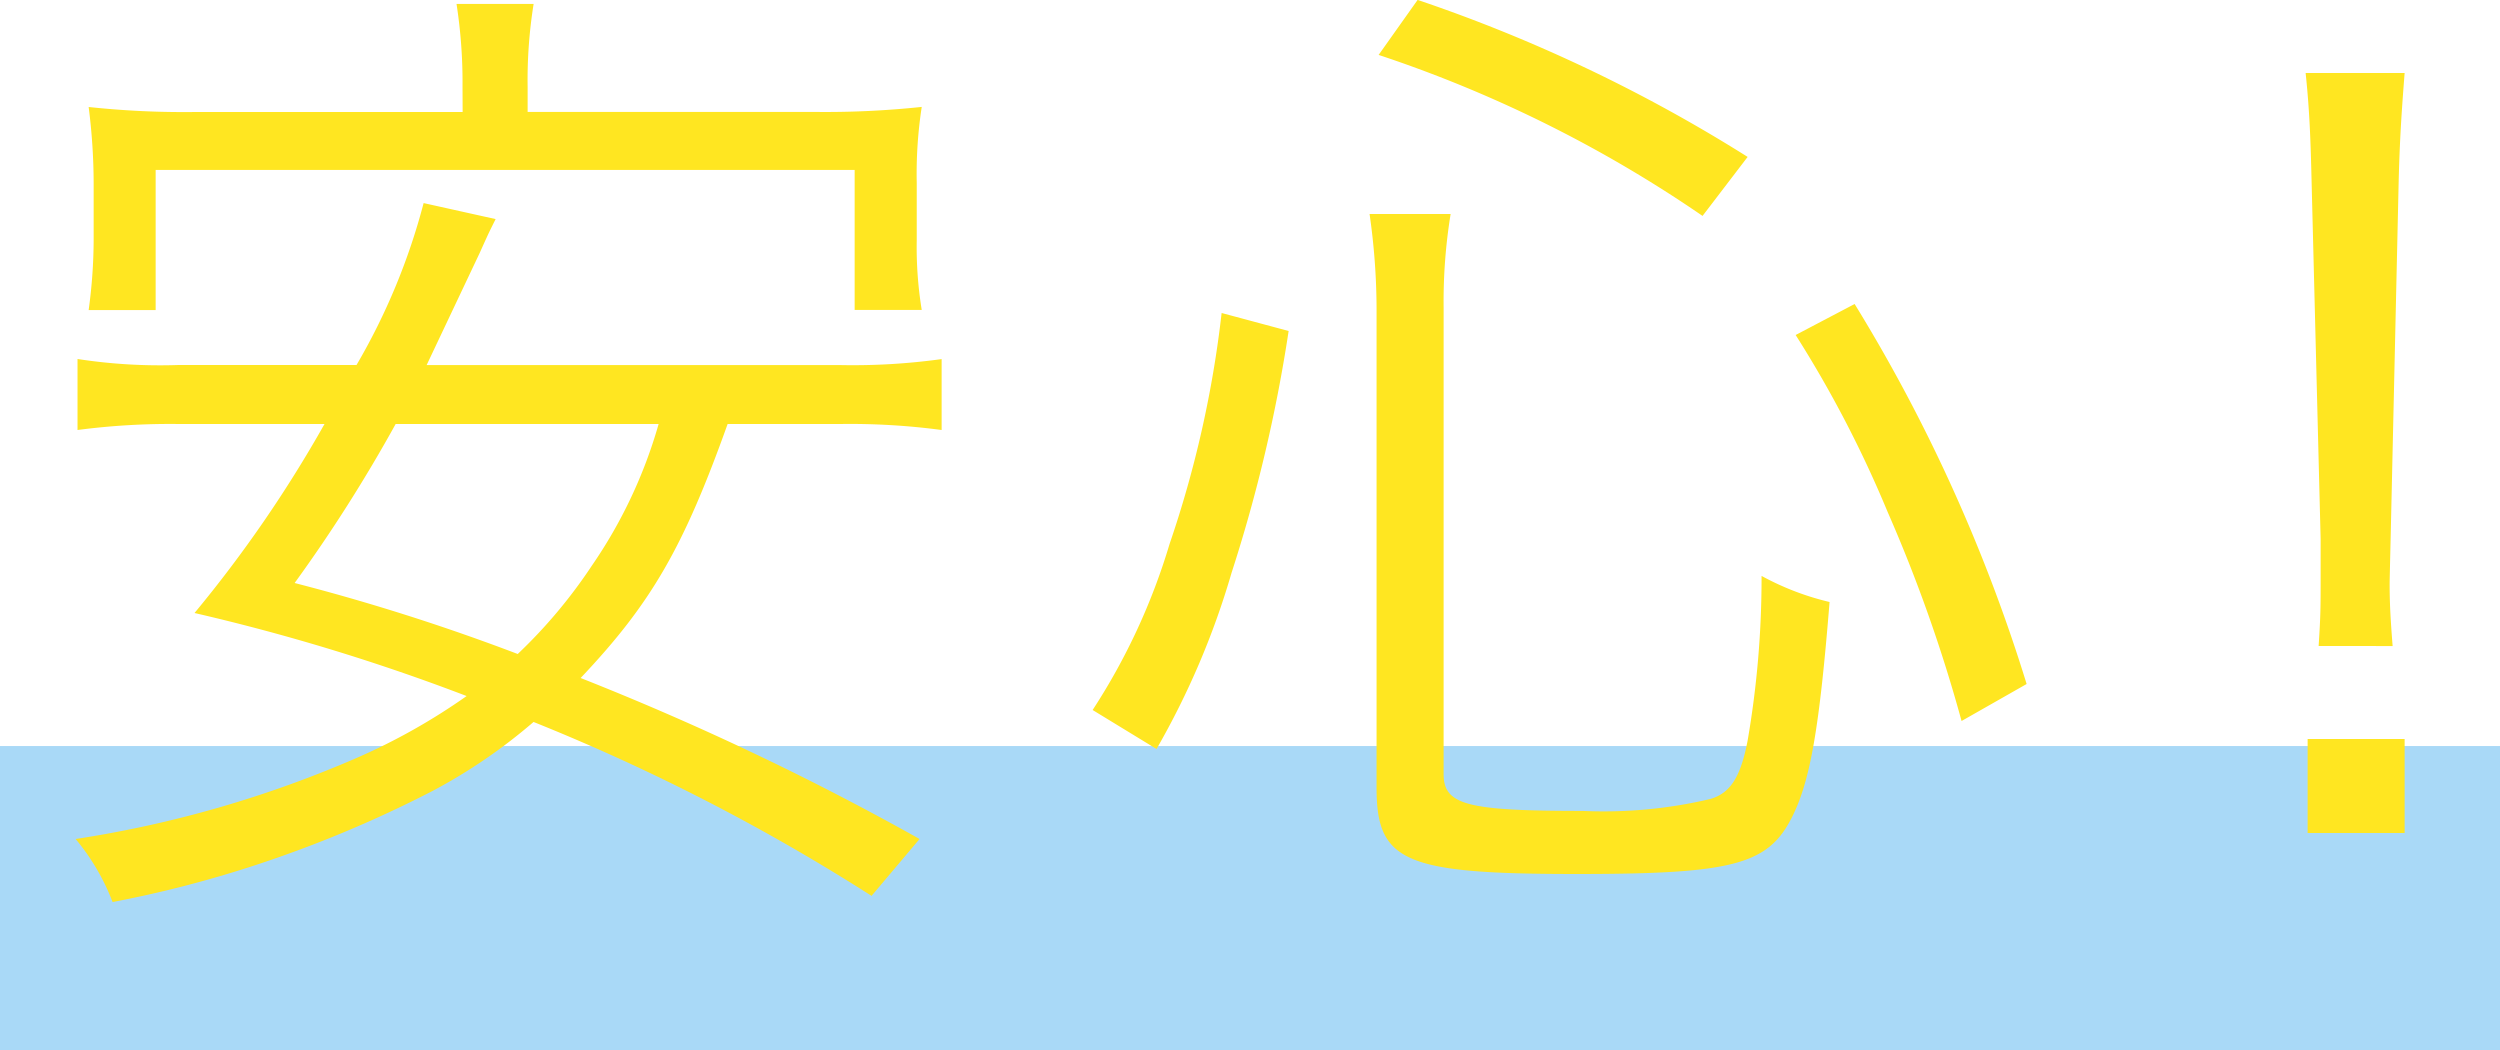 <svg xmlns="http://www.w3.org/2000/svg" width="115" height="48.318" viewBox="0 0 115 48.318"><g transform="translate(-962 -1623.682)"><rect width="115" height="14" transform="translate(962 1658)" fill="#71c0f2" opacity="0.598"/><path d="M-18.331-18.814a31.809,31.809,0,0,1,4.646.276V-21.8a29.707,29.707,0,0,1-4.646.276H-37.375l2.438-5.152c.414-.92.414-.92.736-1.564l-3.312-.736A29.621,29.621,0,0,1-40.6-21.528h-8.188a24.926,24.926,0,0,1-4.646-.276v3.266a32.7,32.7,0,0,1,4.646-.276h6.716a58.937,58.937,0,0,1-5.98,8.694A94.42,94.42,0,0,1-35.535-6.3,28.656,28.656,0,0,1-40.6-3.45,52.174,52.174,0,0,1-53.521.276a10.222,10.222,0,0,1,1.7,2.9,52.649,52.649,0,0,0,6.3-1.61,55.447,55.447,0,0,0,8.418-3.5,25.111,25.111,0,0,0,4.646-3.174,93.883,93.883,0,0,1,15.548,8L-14.7.276A128.412,128.412,0,0,0-30.291-7.13c3.266-3.45,4.738-6.026,6.762-11.684Zm-8.372,0a22.211,22.211,0,0,1-3.082,6.532,23.378,23.378,0,0,1-3.4,4.048A96.793,96.793,0,0,0-43.447-11.5,70.307,70.307,0,0,0-38.8-18.814Zm-9.016-14.352H-48a41.117,41.117,0,0,1-4.922-.23,27.886,27.886,0,0,1,.23,3.5v2.622a24.107,24.107,0,0,1-.23,3.22h3.082V-30.5h32.154v6.44H-14.6a17.986,17.986,0,0,1-.23-3.22V-29.9a20.257,20.257,0,0,1,.23-3.5,41.912,41.912,0,0,1-4.968.23H-32.729v-1.15a22.038,22.038,0,0,1,.276-3.818H-36a23.579,23.579,0,0,1,.276,3.818ZM-3.8-3.864a36.907,36.907,0,0,0,3.45-8.1A70.068,70.068,0,0,0,2.277-23.092L-.805-23.92A50.355,50.355,0,0,1-3.2-13.294,29.327,29.327,0,0,1-6.739-5.658ZM23.391-31.1a71.379,71.379,0,0,0-15.18-7.222l-1.794,2.53a59.221,59.221,0,0,1,14.9,7.406ZM36.225-6.854a76.137,76.137,0,0,0-7.912-17.48L25.6-22.908a53.238,53.238,0,0,1,4.232,8.142,69.744,69.744,0,0,1,3.4,9.614ZM9.407-24.15a25.078,25.078,0,0,1,.322-4.324H6a31.047,31.047,0,0,1,.322,4.37V-2.07c0,3.4,1.288,3.956,9.2,3.956,7.13,0,8.786-.414,9.89-2.576.874-1.7,1.288-4.232,1.748-9.936a12.478,12.478,0,0,1-3.128-1.2,44.045,44.045,0,0,1-.644,7.59c-.322,1.656-.782,2.392-1.7,2.668a21.318,21.318,0,0,1-5.888.552c-5.336,0-6.394-.276-6.394-1.7ZM53.061-8.6c-.092-1.15-.138-1.978-.138-2.806,0-.184,0-.184.046-2.116L53.337-29.9c.046-1.932.138-3.312.276-5.06H49.059c.184,1.748.23,3.128.276,5.06l.414,16.376v1.656c0,1.518,0,1.84-.092,3.266ZM53.613,0V-4.324H49.151V0Z" transform="translate(1019 1662)" fill="#ffe621"/></g></svg>